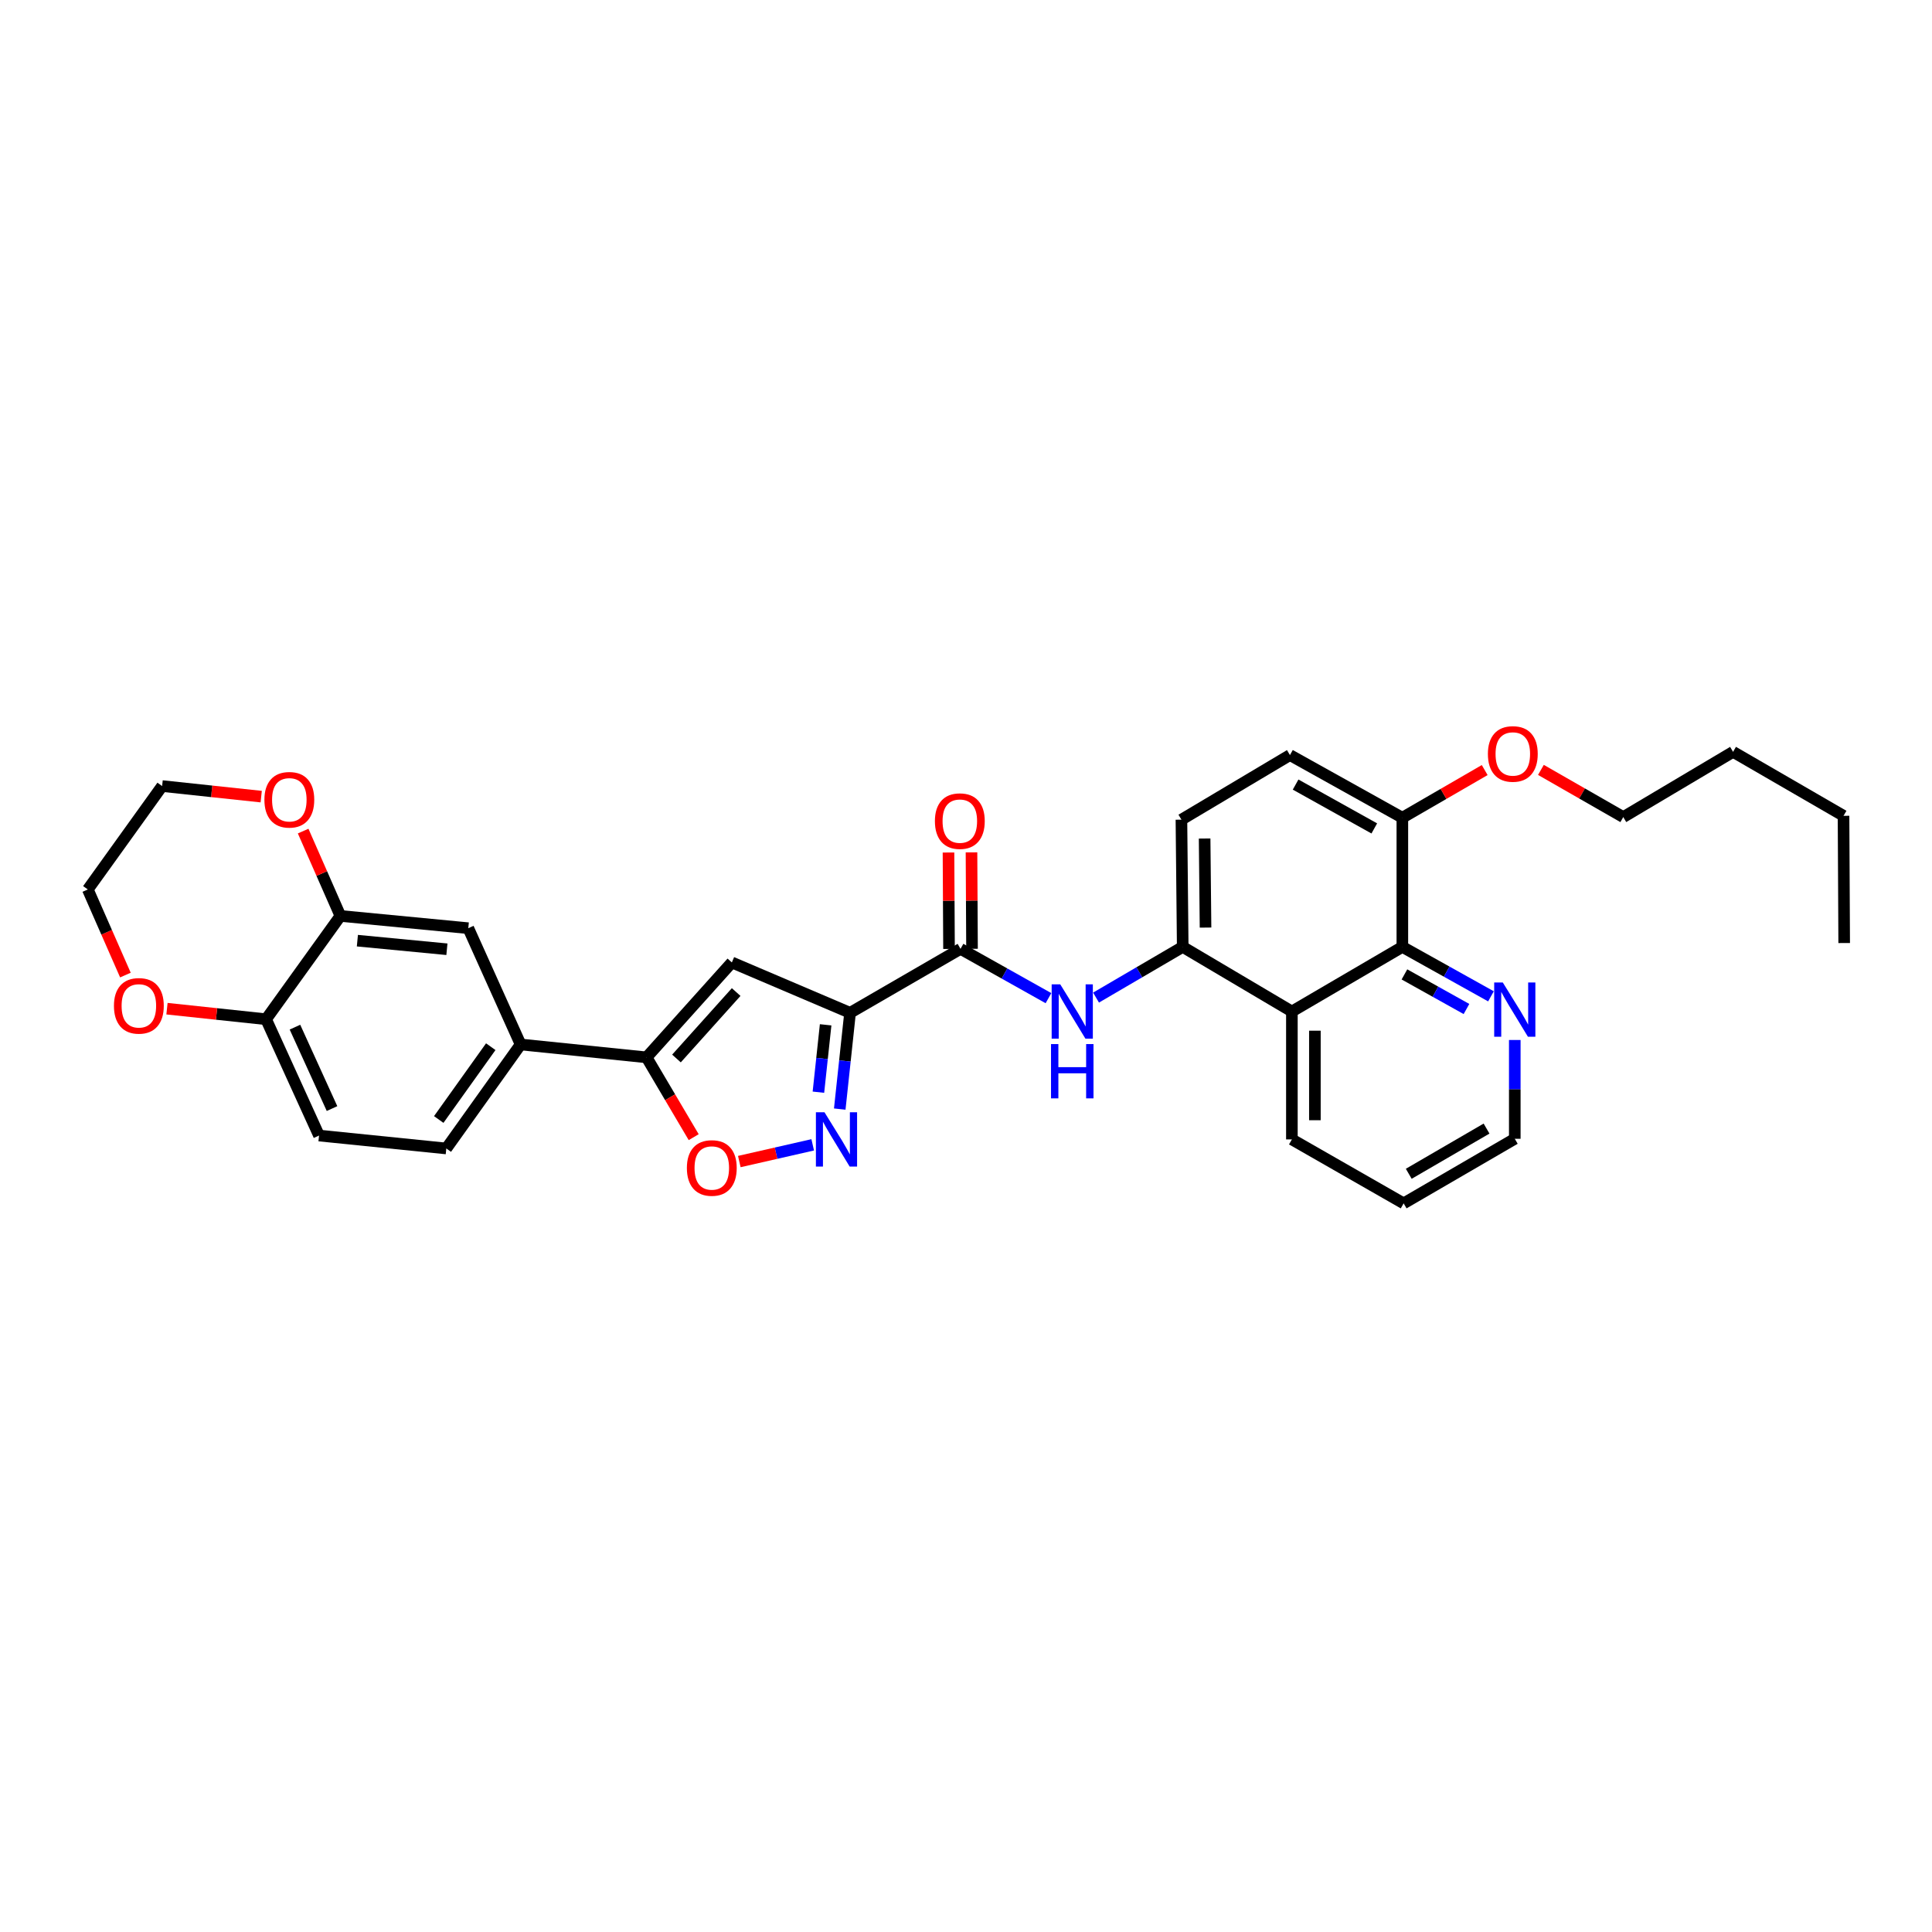 <?xml version='1.0' encoding='iso-8859-1'?>
<svg version='1.1' baseProfile='full'
              xmlns='http://www.w3.org/2000/svg'
                      xmlns:rdkit='http://www.rdkit.org/xml'
                      xmlns:xlink='http://www.w3.org/1999/xlink'
                  xml:space='preserve'
width='1000px' height='1000px' viewBox='0 0 1000 1000'>
<!-- END OF HEADER -->
<rect style='opacity:1.0;fill:#FFFFFF;stroke:none' width='1000' height='1000' x='0' y='0'> </rect>
<path class='bond-0' d='M 439.988,524.234 L 437.319,549.147' style='fill:none;fill-rule:evenodd;stroke:#000000;stroke-width:6px;stroke-linecap:butt;stroke-linejoin:miter;stroke-opacity:1' />
<path class='bond-0' d='M 437.319,549.147 L 434.65,574.059' style='fill:none;fill-rule:evenodd;stroke:#0000FF;stroke-width:6px;stroke-linecap:butt;stroke-linejoin:miter;stroke-opacity:1' />
<path class='bond-0' d='M 427.347,530.44 L 425.479,547.879' style='fill:none;fill-rule:evenodd;stroke:#000000;stroke-width:6px;stroke-linecap:butt;stroke-linejoin:miter;stroke-opacity:1' />
<path class='bond-0' d='M 425.479,547.879 L 423.611,565.317' style='fill:none;fill-rule:evenodd;stroke:#0000FF;stroke-width:6px;stroke-linecap:butt;stroke-linejoin:miter;stroke-opacity:1' />
<path class='bond-1' d='M 439.988,524.234 L 378.804,498.157' style='fill:none;fill-rule:evenodd;stroke:#000000;stroke-width:6px;stroke-linecap:butt;stroke-linejoin:miter;stroke-opacity:1' />
<path class='bond-3' d='M 439.988,524.234 L 497.162,491.126' style='fill:none;fill-rule:evenodd;stroke:#000000;stroke-width:6px;stroke-linecap:butt;stroke-linejoin:miter;stroke-opacity:1' />
<path class='bond-4' d='M 420.657,592.562 L 401.66,596.89' style='fill:none;fill-rule:evenodd;stroke:#0000FF;stroke-width:6px;stroke-linecap:butt;stroke-linejoin:miter;stroke-opacity:1' />
<path class='bond-4' d='M 401.66,596.89 L 382.664,601.219' style='fill:none;fill-rule:evenodd;stroke:#FF0000;stroke-width:6px;stroke-linecap:butt;stroke-linejoin:miter;stroke-opacity:1' />
<path class='bond-2' d='M 378.804,498.157 L 334.661,547.288' style='fill:none;fill-rule:evenodd;stroke:#000000;stroke-width:6px;stroke-linecap:butt;stroke-linejoin:miter;stroke-opacity:1' />
<path class='bond-2' d='M 381.04,513.485 L 350.14,547.877' style='fill:none;fill-rule:evenodd;stroke:#000000;stroke-width:6px;stroke-linecap:butt;stroke-linejoin:miter;stroke-opacity:1' />
<path class='bond-9' d='M 334.661,547.288 L 269.476,540.613' style='fill:none;fill-rule:evenodd;stroke:#000000;stroke-width:6px;stroke-linecap:butt;stroke-linejoin:miter;stroke-opacity:1' />
<path class='bond-32' d='M 334.661,547.288 L 346.858,567.941' style='fill:none;fill-rule:evenodd;stroke:#000000;stroke-width:6px;stroke-linecap:butt;stroke-linejoin:miter;stroke-opacity:1' />
<path class='bond-32' d='M 346.858,567.941 L 359.054,588.593' style='fill:none;fill-rule:evenodd;stroke:#FF0000;stroke-width:6px;stroke-linecap:butt;stroke-linejoin:miter;stroke-opacity:1' />
<path class='bond-5' d='M 497.162,491.126 L 519.923,503.887' style='fill:none;fill-rule:evenodd;stroke:#000000;stroke-width:6px;stroke-linecap:butt;stroke-linejoin:miter;stroke-opacity:1' />
<path class='bond-5' d='M 519.923,503.887 L 542.684,516.648' style='fill:none;fill-rule:evenodd;stroke:#0000FF;stroke-width:6px;stroke-linecap:butt;stroke-linejoin:miter;stroke-opacity:1' />
<path class='bond-15' d='M 503.116,491.093 L 502.981,466.145' style='fill:none;fill-rule:evenodd;stroke:#000000;stroke-width:6px;stroke-linecap:butt;stroke-linejoin:miter;stroke-opacity:1' />
<path class='bond-15' d='M 502.981,466.145 L 502.846,441.197' style='fill:none;fill-rule:evenodd;stroke:#FF0000;stroke-width:6px;stroke-linecap:butt;stroke-linejoin:miter;stroke-opacity:1' />
<path class='bond-15' d='M 491.209,491.158 L 491.074,466.209' style='fill:none;fill-rule:evenodd;stroke:#000000;stroke-width:6px;stroke-linecap:butt;stroke-linejoin:miter;stroke-opacity:1' />
<path class='bond-15' d='M 491.074,466.209 L 490.939,441.261' style='fill:none;fill-rule:evenodd;stroke:#FF0000;stroke-width:6px;stroke-linecap:butt;stroke-linejoin:miter;stroke-opacity:1' />
<path class='bond-7' d='M 567.311,516.352 L 589.742,503.233' style='fill:none;fill-rule:evenodd;stroke:#0000FF;stroke-width:6px;stroke-linecap:butt;stroke-linejoin:miter;stroke-opacity:1' />
<path class='bond-7' d='M 589.742,503.233 L 612.173,490.113' style='fill:none;fill-rule:evenodd;stroke:#000000;stroke-width:6px;stroke-linecap:butt;stroke-linejoin:miter;stroke-opacity:1' />
<path class='bond-6' d='M 668.679,523.553 L 612.173,490.113' style='fill:none;fill-rule:evenodd;stroke:#000000;stroke-width:6px;stroke-linecap:butt;stroke-linejoin:miter;stroke-opacity:1' />
<path class='bond-8' d='M 668.679,523.553 L 725.854,490.113' style='fill:none;fill-rule:evenodd;stroke:#000000;stroke-width:6px;stroke-linecap:butt;stroke-linejoin:miter;stroke-opacity:1' />
<path class='bond-23' d='M 668.679,523.553 L 668.679,589.757' style='fill:none;fill-rule:evenodd;stroke:#000000;stroke-width:6px;stroke-linecap:butt;stroke-linejoin:miter;stroke-opacity:1' />
<path class='bond-23' d='M 680.586,533.484 L 680.586,579.827' style='fill:none;fill-rule:evenodd;stroke:#000000;stroke-width:6px;stroke-linecap:butt;stroke-linejoin:miter;stroke-opacity:1' />
<path class='bond-17' d='M 612.173,490.113 L 611.505,424.26' style='fill:none;fill-rule:evenodd;stroke:#000000;stroke-width:6px;stroke-linecap:butt;stroke-linejoin:miter;stroke-opacity:1' />
<path class='bond-17' d='M 623.979,480.115 L 623.511,434.017' style='fill:none;fill-rule:evenodd;stroke:#000000;stroke-width:6px;stroke-linecap:butt;stroke-linejoin:miter;stroke-opacity:1' />
<path class='bond-13' d='M 725.854,490.113 L 748.789,502.907' style='fill:none;fill-rule:evenodd;stroke:#000000;stroke-width:6px;stroke-linecap:butt;stroke-linejoin:miter;stroke-opacity:1' />
<path class='bond-13' d='M 748.789,502.907 L 771.724,515.7' style='fill:none;fill-rule:evenodd;stroke:#0000FF;stroke-width:6px;stroke-linecap:butt;stroke-linejoin:miter;stroke-opacity:1' />
<path class='bond-13' d='M 726.934,504.35 L 742.988,513.306' style='fill:none;fill-rule:evenodd;stroke:#000000;stroke-width:6px;stroke-linecap:butt;stroke-linejoin:miter;stroke-opacity:1' />
<path class='bond-13' d='M 742.988,513.306 L 759.043,522.261' style='fill:none;fill-rule:evenodd;stroke:#0000FF;stroke-width:6px;stroke-linecap:butt;stroke-linejoin:miter;stroke-opacity:1' />
<path class='bond-33' d='M 725.854,490.113 L 725.854,423.254' style='fill:none;fill-rule:evenodd;stroke:#000000;stroke-width:6px;stroke-linecap:butt;stroke-linejoin:miter;stroke-opacity:1' />
<path class='bond-11' d='M 269.476,540.613 L 242.387,480.429' style='fill:none;fill-rule:evenodd;stroke:#000000;stroke-width:6px;stroke-linecap:butt;stroke-linejoin:miter;stroke-opacity:1' />
<path class='bond-19' d='M 269.476,540.613 L 231.009,594.447' style='fill:none;fill-rule:evenodd;stroke:#000000;stroke-width:6px;stroke-linecap:butt;stroke-linejoin:miter;stroke-opacity:1' />
<path class='bond-19' d='M 254.018,541.766 L 227.091,579.45' style='fill:none;fill-rule:evenodd;stroke:#000000;stroke-width:6px;stroke-linecap:butt;stroke-linejoin:miter;stroke-opacity:1' />
<path class='bond-10' d='M 176.189,474.078 L 242.387,480.429' style='fill:none;fill-rule:evenodd;stroke:#000000;stroke-width:6px;stroke-linecap:butt;stroke-linejoin:miter;stroke-opacity:1' />
<path class='bond-10' d='M 184.982,486.884 L 231.32,491.329' style='fill:none;fill-rule:evenodd;stroke:#000000;stroke-width:6px;stroke-linecap:butt;stroke-linejoin:miter;stroke-opacity:1' />
<path class='bond-16' d='M 176.189,474.078 L 166.549,452.124' style='fill:none;fill-rule:evenodd;stroke:#000000;stroke-width:6px;stroke-linecap:butt;stroke-linejoin:miter;stroke-opacity:1' />
<path class='bond-16' d='M 166.549,452.124 L 156.908,430.17' style='fill:none;fill-rule:evenodd;stroke:#FF0000;stroke-width:6px;stroke-linecap:butt;stroke-linejoin:miter;stroke-opacity:1' />
<path class='bond-34' d='M 176.189,474.078 L 137.722,527.555' style='fill:none;fill-rule:evenodd;stroke:#000000;stroke-width:6px;stroke-linecap:butt;stroke-linejoin:miter;stroke-opacity:1' />
<path class='bond-12' d='M 137.722,527.555 L 165.129,587.759' style='fill:none;fill-rule:evenodd;stroke:#000000;stroke-width:6px;stroke-linecap:butt;stroke-linejoin:miter;stroke-opacity:1' />
<path class='bond-12' d='M 152.671,531.652 L 171.855,573.795' style='fill:none;fill-rule:evenodd;stroke:#000000;stroke-width:6px;stroke-linecap:butt;stroke-linejoin:miter;stroke-opacity:1' />
<path class='bond-18' d='M 137.722,527.555 L 112.076,524.824' style='fill:none;fill-rule:evenodd;stroke:#000000;stroke-width:6px;stroke-linecap:butt;stroke-linejoin:miter;stroke-opacity:1' />
<path class='bond-18' d='M 112.076,524.824 L 86.43,522.093' style='fill:none;fill-rule:evenodd;stroke:#FF0000;stroke-width:6px;stroke-linecap:butt;stroke-linejoin:miter;stroke-opacity:1' />
<path class='bond-35' d='M 784.047,538.296 L 784.047,563.865' style='fill:none;fill-rule:evenodd;stroke:#0000FF;stroke-width:6px;stroke-linecap:butt;stroke-linejoin:miter;stroke-opacity:1' />
<path class='bond-35' d='M 784.047,563.865 L 784.047,589.433' style='fill:none;fill-rule:evenodd;stroke:#000000;stroke-width:6px;stroke-linecap:butt;stroke-linejoin:miter;stroke-opacity:1' />
<path class='bond-14' d='M 725.854,423.254 L 667.674,390.827' style='fill:none;fill-rule:evenodd;stroke:#000000;stroke-width:6px;stroke-linecap:butt;stroke-linejoin:miter;stroke-opacity:1' />
<path class='bond-14' d='M 711.33,428.791 L 670.604,406.092' style='fill:none;fill-rule:evenodd;stroke:#000000;stroke-width:6px;stroke-linecap:butt;stroke-linejoin:miter;stroke-opacity:1' />
<path class='bond-22' d='M 725.854,423.254 L 747.166,410.918' style='fill:none;fill-rule:evenodd;stroke:#000000;stroke-width:6px;stroke-linecap:butt;stroke-linejoin:miter;stroke-opacity:1' />
<path class='bond-22' d='M 747.166,410.918 L 768.477,398.582' style='fill:none;fill-rule:evenodd;stroke:#FF0000;stroke-width:6px;stroke-linecap:butt;stroke-linejoin:miter;stroke-opacity:1' />
<path class='bond-25' d='M 135.2,412.329 L 109.558,409.596' style='fill:none;fill-rule:evenodd;stroke:#FF0000;stroke-width:6px;stroke-linecap:butt;stroke-linejoin:miter;stroke-opacity:1' />
<path class='bond-25' d='M 109.558,409.596 L 83.915,406.862' style='fill:none;fill-rule:evenodd;stroke:#000000;stroke-width:6px;stroke-linecap:butt;stroke-linejoin:miter;stroke-opacity:1' />
<path class='bond-21' d='M 611.505,424.26 L 667.674,390.827' style='fill:none;fill-rule:evenodd;stroke:#000000;stroke-width:6px;stroke-linecap:butt;stroke-linejoin:miter;stroke-opacity:1' />
<path class='bond-26' d='M 64.913,504.691 L 55.184,482.538' style='fill:none;fill-rule:evenodd;stroke:#FF0000;stroke-width:6px;stroke-linecap:butt;stroke-linejoin:miter;stroke-opacity:1' />
<path class='bond-26' d='M 55.184,482.538 L 45.455,460.385' style='fill:none;fill-rule:evenodd;stroke:#000000;stroke-width:6px;stroke-linecap:butt;stroke-linejoin:miter;stroke-opacity:1' />
<path class='bond-20' d='M 231.009,594.447 L 165.129,587.759' style='fill:none;fill-rule:evenodd;stroke:#000000;stroke-width:6px;stroke-linecap:butt;stroke-linejoin:miter;stroke-opacity:1' />
<path class='bond-27' d='M 797.575,398.495 L 818.889,410.709' style='fill:none;fill-rule:evenodd;stroke:#FF0000;stroke-width:6px;stroke-linecap:butt;stroke-linejoin:miter;stroke-opacity:1' />
<path class='bond-27' d='M 818.889,410.709 L 840.203,422.924' style='fill:none;fill-rule:evenodd;stroke:#000000;stroke-width:6px;stroke-linecap:butt;stroke-linejoin:miter;stroke-opacity:1' />
<path class='bond-28' d='M 668.679,589.757 L 726.522,622.859' style='fill:none;fill-rule:evenodd;stroke:#000000;stroke-width:6px;stroke-linecap:butt;stroke-linejoin:miter;stroke-opacity:1' />
<path class='bond-24' d='M 784.047,589.433 L 726.522,622.859' style='fill:none;fill-rule:evenodd;stroke:#000000;stroke-width:6px;stroke-linecap:butt;stroke-linejoin:miter;stroke-opacity:1' />
<path class='bond-24' d='M 769.436,584.152 L 729.168,607.55' style='fill:none;fill-rule:evenodd;stroke:#000000;stroke-width:6px;stroke-linecap:butt;stroke-linejoin:miter;stroke-opacity:1' />
<path class='bond-36' d='M 83.915,406.862 L 45.455,460.385' style='fill:none;fill-rule:evenodd;stroke:#000000;stroke-width:6px;stroke-linecap:butt;stroke-linejoin:miter;stroke-opacity:1' />
<path class='bond-29' d='M 840.203,422.924 L 897.034,389.16' style='fill:none;fill-rule:evenodd;stroke:#000000;stroke-width:6px;stroke-linecap:butt;stroke-linejoin:miter;stroke-opacity:1' />
<path class='bond-30' d='M 897.034,389.16 L 954.208,422.262' style='fill:none;fill-rule:evenodd;stroke:#000000;stroke-width:6px;stroke-linecap:butt;stroke-linejoin:miter;stroke-opacity:1' />
<path class='bond-31' d='M 954.208,422.262 L 954.545,488.109' style='fill:none;fill-rule:evenodd;stroke:#000000;stroke-width:6px;stroke-linecap:butt;stroke-linejoin:miter;stroke-opacity:1' />
<path  class='atom-1' d='M 426.757 575.707
L 435.966 590.591
Q 436.878 592.059, 438.347 594.719
Q 439.816 597.378, 439.895 597.537
L 439.895 575.707
L 443.626 575.707
L 443.626 603.808
L 439.776 603.808
L 429.893 587.535
Q 428.742 585.629, 427.511 583.446
Q 426.321 581.263, 425.963 580.589
L 425.963 603.808
L 422.312 603.808
L 422.312 575.707
L 426.757 575.707
' fill='#0000FF'/>
<path  class='atom-5' d='M 355.526 604.542
Q 355.526 597.795, 358.86 594.024
Q 362.194 590.253, 368.425 590.253
Q 374.657 590.253, 377.991 594.024
Q 381.325 597.795, 381.325 604.542
Q 381.325 611.369, 377.951 615.259
Q 374.577 619.109, 368.425 619.109
Q 362.233 619.109, 358.86 615.259
Q 355.526 611.409, 355.526 604.542
M 368.425 615.933
Q 372.712 615.933, 375.014 613.076
Q 377.355 610.178, 377.355 604.542
Q 377.355 599.025, 375.014 596.247
Q 372.712 593.429, 368.425 593.429
Q 364.138 593.429, 361.797 596.207
Q 359.495 598.985, 359.495 604.542
Q 359.495 610.218, 361.797 613.076
Q 364.138 615.933, 368.425 615.933
' fill='#FF0000'/>
<path  class='atom-6' d='M 548.787 509.502
L 557.995 524.386
Q 558.908 525.855, 560.376 528.514
Q 561.845 531.174, 561.924 531.332
L 561.924 509.502
L 565.655 509.502
L 565.655 537.604
L 561.805 537.604
L 551.922 521.33
Q 550.771 519.425, 549.541 517.242
Q 548.35 515.059, 547.993 514.384
L 547.993 537.604
L 544.341 537.604
L 544.341 509.502
L 548.787 509.502
' fill='#0000FF'/>
<path  class='atom-6' d='M 544.004 540.414
L 547.814 540.414
L 547.814 552.361
L 562.182 552.361
L 562.182 540.414
L 565.993 540.414
L 565.993 568.515
L 562.182 568.515
L 562.182 555.536
L 547.814 555.536
L 547.814 568.515
L 544.004 568.515
L 544.004 540.414
' fill='#0000FF'/>
<path  class='atom-14' d='M 777.835 508.523
L 787.044 523.407
Q 787.957 524.876, 789.425 527.535
Q 790.894 530.195, 790.973 530.353
L 790.973 508.523
L 794.704 508.523
L 794.704 536.624
L 790.854 536.624
L 780.971 520.351
Q 779.82 518.446, 778.59 516.263
Q 777.399 514.08, 777.042 513.405
L 777.042 536.624
L 773.39 536.624
L 773.39 508.523
L 777.835 508.523
' fill='#0000FF'/>
<path  class='atom-16' d='M 483.905 425.007
Q 483.905 418.26, 487.239 414.489
Q 490.573 410.719, 496.805 410.719
Q 503.036 410.719, 506.37 414.489
Q 509.704 418.26, 509.704 425.007
Q 509.704 431.834, 506.331 435.724
Q 502.957 439.574, 496.805 439.574
Q 490.613 439.574, 487.239 435.724
Q 483.905 431.874, 483.905 425.007
M 496.805 436.399
Q 501.091 436.399, 503.394 433.541
Q 505.735 430.643, 505.735 425.007
Q 505.735 419.49, 503.394 416.712
Q 501.091 413.894, 496.805 413.894
Q 492.518 413.894, 490.177 416.672
Q 487.874 419.451, 487.874 425.007
Q 487.874 430.683, 490.177 433.541
Q 492.518 436.399, 496.805 436.399
' fill='#FF0000'/>
<path  class='atom-17' d='M 136.856 413.96
Q 136.856 407.213, 140.19 403.442
Q 143.524 399.671, 149.755 399.671
Q 155.987 399.671, 159.321 403.442
Q 162.655 407.213, 162.655 413.96
Q 162.655 420.787, 159.281 424.677
Q 155.907 428.527, 149.755 428.527
Q 143.564 428.527, 140.19 424.677
Q 136.856 420.827, 136.856 413.96
M 149.755 425.351
Q 154.042 425.351, 156.344 422.494
Q 158.686 419.596, 158.686 413.96
Q 158.686 408.443, 156.344 405.665
Q 154.042 402.847, 149.755 402.847
Q 145.469 402.847, 143.127 405.625
Q 140.825 408.403, 140.825 413.96
Q 140.825 419.636, 143.127 422.494
Q 145.469 425.351, 149.755 425.351
' fill='#FF0000'/>
<path  class='atom-19' d='M 58.976 520.622
Q 58.976 513.875, 62.31 510.104
Q 65.644 506.334, 71.875 506.334
Q 78.107 506.334, 81.441 510.104
Q 84.775 513.875, 84.775 520.622
Q 84.775 527.449, 81.401 531.339
Q 78.027 535.189, 71.875 535.189
Q 65.684 535.189, 62.31 531.339
Q 58.976 527.489, 58.976 520.622
M 71.875 532.014
Q 76.162 532.014, 78.464 529.156
Q 80.806 526.259, 80.806 520.622
Q 80.806 515.105, 78.464 512.327
Q 76.162 509.509, 71.875 509.509
Q 67.589 509.509, 65.247 512.287
Q 62.945 515.066, 62.945 520.622
Q 62.945 526.298, 65.247 529.156
Q 67.589 532.014, 71.875 532.014
' fill='#FF0000'/>
<path  class='atom-23' d='M 770.129 390.238
Q 770.129 383.491, 773.463 379.72
Q 776.797 375.95, 783.028 375.95
Q 789.26 375.95, 792.594 379.72
Q 795.928 383.491, 795.928 390.238
Q 795.928 397.065, 792.554 400.955
Q 789.18 404.805, 783.028 404.805
Q 776.837 404.805, 773.463 400.955
Q 770.129 397.105, 770.129 390.238
M 783.028 401.63
Q 787.315 401.63, 789.617 398.772
Q 791.959 395.874, 791.959 390.238
Q 791.959 384.721, 789.617 381.943
Q 787.315 379.125, 783.028 379.125
Q 778.742 379.125, 776.4 381.903
Q 774.098 384.682, 774.098 390.238
Q 774.098 395.914, 776.4 398.772
Q 778.742 401.63, 783.028 401.63
' fill='#FF0000'/>
</svg>
